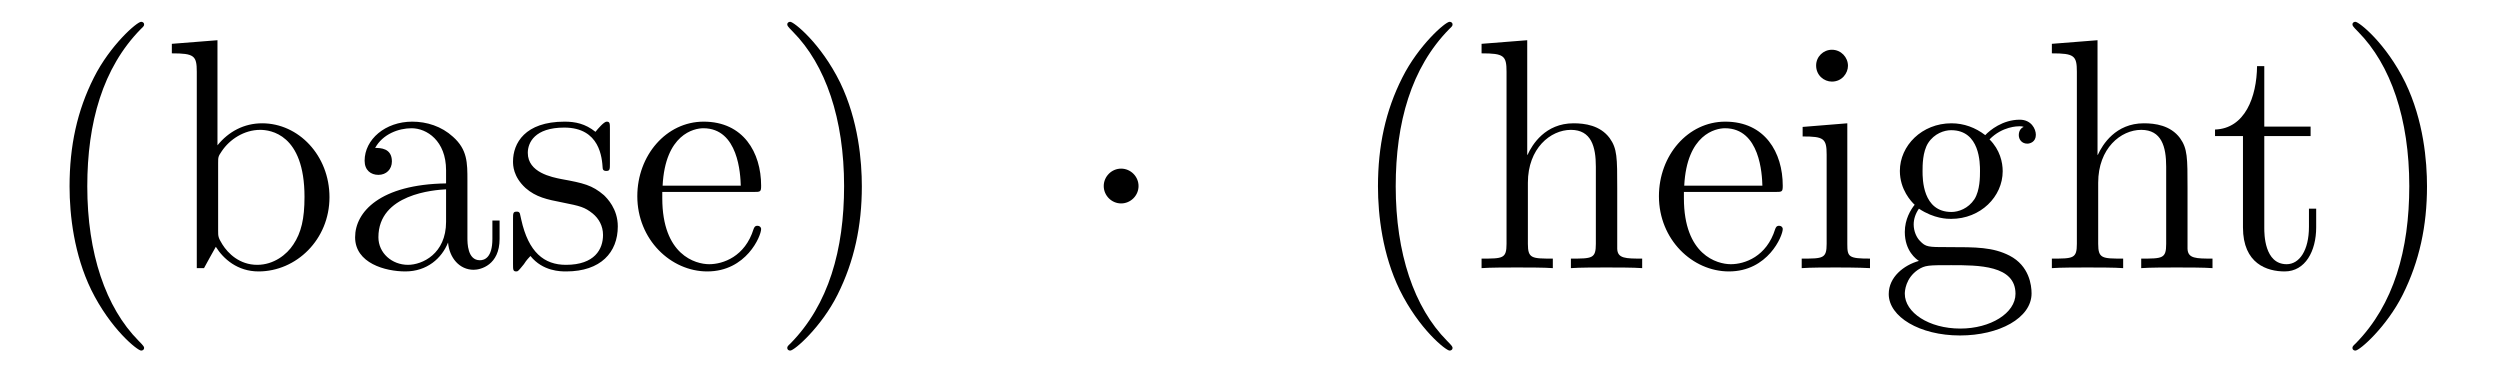 <?xml version='1.0' encoding='UTF-8'?>
<!-- This file was generated by dvisvgm 2.8.1 -->
<svg version='1.1' xmlns='http://www.w3.org/2000/svg' xmlns:xlink='http://www.w3.org/1999/xlink' width='91pt' height='14pt' viewBox='0 -14 91 14'>
<g id='page1'>
<g transform='matrix(1 0 0 -1 -131 650)'>
<path d='M136.245 651.335C136.245 651.371 136.245 651.395 136.042 651.598C134.847 652.806 134.177 654.778 134.177 657.217C134.177 659.536 134.739 661.532 136.126 662.943C136.245 663.05 136.245 663.074 136.245 663.11C136.245 663.182 136.185 663.206 136.137 663.206C135.982 663.206 135.002 662.345 134.416 661.173C133.807 659.966 133.532 658.687 133.532 657.217C133.532 656.152 133.699 654.73 134.32 653.451C135.026 652.017 136.006 651.239 136.137 651.239C136.185 651.239 136.245 651.263 136.245 651.335ZM138.916 662.536L137.255 662.405V662.058C138.067 662.058 138.163 661.974 138.163 661.388V654.24H138.426C138.474 654.336 138.809 654.933 138.856 655.017C139.131 654.575 139.646 654.12 140.411 654.12C141.785 654.12 142.993 655.28 142.993 656.822C142.993 658.34 141.869 659.512 140.542 659.512C139.885 659.512 139.323 659.213 138.916 658.711V662.536ZM138.94 658.065C138.94 658.281 138.94 658.304 139.072 658.496C139.359 658.926 139.885 659.273 140.47 659.273C140.829 659.273 142.084 659.129 142.084 656.834C142.084 656.033 141.965 655.531 141.678 655.101C141.439 654.73 140.961 654.36 140.363 654.36C139.717 654.36 139.299 654.778 139.096 655.101C138.94 655.352 138.94 655.4 138.94 655.603V658.065ZM148.014 657.432C148.014 658.077 148.014 658.555 147.488 659.022C147.07 659.404 146.532 659.572 146.006 659.572C145.026 659.572 144.272 658.926 144.272 658.149C144.272 657.802 144.5 657.635 144.774 657.635C145.061 657.635 145.265 657.838 145.265 658.125C145.265 658.615 144.834 658.615 144.655 658.615C144.93 659.117 145.504 659.332 145.982 659.332C146.532 659.332 147.237 658.878 147.237 657.802V657.324C144.834 657.288 143.926 656.284 143.926 655.364C143.926 654.419 145.026 654.12 145.755 654.12C146.544 654.12 147.082 654.599 147.309 655.173C147.357 654.611 147.727 654.18 148.241 654.18C148.492 654.18 149.185 654.348 149.185 655.304V655.973H148.923V655.304C148.923 654.622 148.636 654.527 148.468 654.527C148.014 654.527 148.014 655.16 148.014 655.34V657.432ZM147.237 655.926C147.237 654.754 146.364 654.36 145.851 654.36C145.265 654.36 144.774 654.79 144.774 655.364C144.774 656.942 146.807 657.085 147.237 657.109V655.926ZM153.201 659.297C153.201 659.512 153.201 659.572 153.081 659.572C152.985 659.572 152.759 659.308 152.675 659.201C152.304 659.5 151.934 659.572 151.551 659.572C150.104 659.572 149.674 658.782 149.674 658.125C149.674 657.993 149.674 657.575 150.129 657.157C150.511 656.822 150.918 656.738 151.467 656.631C152.125 656.499 152.28 656.463 152.579 656.224C152.794 656.045 152.95 655.782 152.95 655.447C152.95 654.933 152.651 654.36 151.599 654.36C150.81 654.36 150.236 654.814 149.973 656.009C149.925 656.224 149.925 656.236 149.913 656.248C149.889 656.296 149.842 656.296 149.806 656.296C149.674 656.296 149.674 656.236 149.674 656.021V654.395C149.674 654.18 149.674 654.12 149.794 654.12C149.853 654.12 149.865 654.132 150.069 654.383C150.129 654.467 150.129 654.491 150.308 654.682C150.762 654.12 151.408 654.12 151.611 654.12C152.866 654.12 153.488 654.814 153.488 655.758C153.488 656.404 153.093 656.786 152.985 656.894C152.555 657.264 152.233 657.336 151.443 657.48C151.085 657.551 150.212 657.719 150.212 658.436C150.212 658.807 150.463 659.356 151.539 659.356C152.842 659.356 152.914 658.245 152.938 657.874C152.95 657.778 153.033 657.778 153.069 657.778C153.201 657.778 153.201 657.838 153.201 658.053V659.297ZM158.418 657.013C158.681 657.013 158.705 657.013 158.705 657.241C158.705 658.448 158.059 659.572 156.613 659.572C155.25 659.572 154.198 658.34 154.198 656.858C154.198 655.28 155.418 654.12 156.744 654.12C158.167 654.12 158.705 655.412 158.705 655.662C158.705 655.734 158.645 655.782 158.573 655.782C158.478 655.782 158.454 655.722 158.43 655.662C158.119 654.658 157.318 654.383 156.816 654.383S155.107 654.718 155.107 656.786V657.013H158.418ZM155.119 657.241C155.214 659.117 156.266 659.332 156.601 659.332C157.88 659.332 157.952 657.647 157.964 657.241H155.119ZM162.371 657.217C162.371 658.125 162.251 659.607 161.582 660.994C160.876 662.428 159.896 663.206 159.765 663.206C159.717 663.206 159.657 663.182 159.657 663.11C159.657 663.074 159.657 663.05 159.86 662.847C161.056 661.64 161.725 659.667 161.725 657.228C161.725 654.909 161.163 652.913 159.777 651.502C159.657 651.395 159.657 651.371 159.657 651.335C159.657 651.263 159.717 651.239 159.765 651.239C159.92 651.239 160.9 652.1 161.486 653.272C162.096 654.491 162.371 655.782 162.371 657.217Z'/>
<path d='M172.443 657.228C172.443 657.575 172.156 657.862 171.809 657.862C171.462 657.862 171.176 657.575 171.176 657.228C171.176 656.882 171.462 656.595 171.809 656.595C172.156 656.595 172.443 656.882 172.443 657.228Z'/>
<path d='M183.872 651.335C183.872 651.371 183.872 651.395 183.669 651.598C182.473 652.806 181.804 654.778 181.804 657.217C181.804 659.536 182.366 661.532 183.753 662.943C183.872 663.05 183.872 663.074 183.872 663.11C183.872 663.182 183.812 663.206 183.764 663.206C183.609 663.206 182.629 662.345 182.043 661.173C181.433 659.966 181.158 658.687 181.158 657.217C181.158 656.152 181.326 654.73 181.947 653.451C182.652 652.017 183.633 651.239 183.764 651.239C183.812 651.239 183.872 651.263 183.872 651.335ZM189.867 657.145C189.867 658.257 189.867 658.591 189.591 658.974C189.245 659.44 188.683 659.512 188.277 659.512C187.248 659.512 186.77 658.735 186.603 658.364H186.591V662.536L184.929 662.405V662.058C185.742 662.058 185.838 661.974 185.838 661.388V655.125C185.838 654.587 185.706 654.587 184.929 654.587V654.24C185.24 654.264 185.886 654.264 186.22 654.264C186.567 654.264 187.212 654.264 187.523 654.24V654.587C186.758 654.587 186.615 654.587 186.615 655.125V657.348C186.615 658.603 187.44 659.273 188.181 659.273S189.089 658.663 189.089 657.934V655.125C189.089 654.587 188.958 654.587 188.181 654.587V654.24C188.492 654.264 189.137 654.264 189.472 654.264C189.819 654.264 190.464 654.264 190.775 654.24V654.587C190.177 654.587 189.878 654.587 189.867 654.945V657.145ZM195.605 657.013C195.868 657.013 195.892 657.013 195.892 657.241C195.892 658.448 195.246 659.572 193.8 659.572C192.437 659.572 191.385 658.34 191.385 656.858C191.385 655.28 192.605 654.12 193.932 654.12C195.354 654.12 195.892 655.412 195.892 655.662C195.892 655.734 195.833 655.782 195.761 655.782C195.665 655.782 195.641 655.722 195.617 655.662C195.306 654.658 194.506 654.383 194.003 654.383C193.501 654.383 192.294 654.718 192.294 656.786V657.013H195.605ZM192.306 657.241C192.402 659.117 193.453 659.332 193.788 659.332C195.067 659.332 195.139 657.647 195.151 657.241H192.306ZM198.266 661.604C198.266 661.914 198.016 662.189 197.681 662.189C197.37 662.189 197.107 661.938 197.107 661.616C197.107 661.257 197.394 661.03 197.681 661.03C198.052 661.03 198.266 661.341 198.266 661.604ZM196.616 659.38V659.033C197.382 659.033 197.49 658.962 197.49 658.376V655.125C197.49 654.587 197.358 654.587 196.582 654.587V654.24C196.915 654.264 197.49 654.264 197.837 654.264C197.968 654.264 198.661 654.264 199.068 654.24V654.587C198.29 654.587 198.242 654.647 198.242 655.113V659.512L196.616 659.38ZM200.849 656.404C201.41 656.033 201.889 656.033 202.021 656.033C203.096 656.033 203.898 656.846 203.898 657.767C203.898 658.089 203.802 658.543 203.419 658.926C203.885 659.404 204.448 659.404 204.508 659.404C204.556 659.404 204.614 659.404 204.662 659.38C204.542 659.332 204.484 659.213 204.484 659.081C204.484 658.914 204.602 658.771 204.794 658.771C204.889 658.771 205.105 658.83 205.105 659.093C205.105 659.308 204.937 659.643 204.52 659.643C203.898 659.643 203.431 659.261 203.263 659.081C202.906 659.356 202.487 659.512 202.032 659.512C200.957 659.512 200.155 658.699 200.155 657.778C200.155 657.097 200.574 656.655 200.694 656.547C200.55 656.368 200.335 656.021 200.335 655.555C200.335 654.862 200.754 654.563 200.849 654.503C200.299 654.348 199.75 653.917 199.75 653.296C199.75 652.471 200.873 651.789 202.344 651.789C203.766 651.789 204.949 652.423 204.949 653.32C204.949 653.618 204.865 654.324 204.149 654.694C203.539 655.005 202.94 655.005 201.913 655.005C201.184 655.005 201.1 655.005 200.885 655.232C200.765 655.352 200.658 655.579 200.658 655.83C200.658 656.033 200.73 656.236 200.849 656.404ZM202.032 656.284C200.981 656.284 200.981 657.492 200.981 657.767C200.981 657.982 200.981 658.472 201.184 658.794C201.41 659.141 201.769 659.261 202.021 659.261C203.072 659.261 203.072 658.053 203.072 657.778C203.072 657.563 203.072 657.073 202.87 656.75C202.642 656.404 202.284 656.284 202.032 656.284ZM202.355 652.04C201.208 652.04 200.335 652.626 200.335 653.307C200.335 653.403 200.359 653.869 200.813 654.18C201.077 654.348 201.184 654.348 202.021 654.348C203.012 654.348 204.364 654.348 204.364 653.307C204.364 652.602 203.455 652.04 202.355 652.04ZM210.626 657.145C210.626 658.257 210.626 658.591 210.352 658.974C210.005 659.44 209.443 659.512 209.036 659.512C208.008 659.512 207.53 658.735 207.362 658.364H207.35V662.536L205.688 662.405V662.058C206.502 662.058 206.598 661.974 206.598 661.388V655.125C206.598 654.587 206.466 654.587 205.688 654.587V654.24C206 654.264 206.645 654.264 206.98 654.264C207.326 654.264 207.972 654.264 208.283 654.24V654.587C207.518 654.587 207.374 654.587 207.374 655.125V657.348C207.374 658.603 208.199 659.273 208.94 659.273S209.849 658.663 209.849 657.934V655.125C209.849 654.587 209.718 654.587 208.94 654.587V654.24C209.251 654.264 209.897 654.264 210.232 654.264C210.578 654.264 211.224 654.264 211.535 654.24V654.587C210.937 654.587 210.638 654.587 210.626 654.945V657.145Z'/>
<path d='M213.42 659.046H215.106V659.392H213.42V661.592H213.157C213.145 660.468 212.716 659.321 211.627 659.285V659.046H212.644V655.722C212.644 654.395 213.528 654.12 214.162 654.12C214.914 654.12 215.309 654.862 215.309 655.722V656.404H215.046V655.746C215.046 654.886 214.699 654.383 214.234 654.383C213.42 654.383 213.42 655.495 213.42 655.698V659.046ZM219.343 657.217C219.343 658.125 219.223 659.607 218.554 660.994C217.849 662.428 216.869 663.206 216.737 663.206C216.689 663.206 216.63 663.182 216.63 663.11C216.63 663.074 216.63 663.05 216.833 662.847C218.028 661.64 218.698 659.667 218.698 657.228C218.698 654.909 218.136 652.913 216.749 651.502C216.63 651.395 216.63 651.371 216.63 651.335C216.63 651.263 216.689 651.239 216.737 651.239C216.893 651.239 217.872 652.1 218.459 653.272C219.068 654.491 219.343 655.782 219.343 657.217Z'/>
</g>
</g>
</svg>